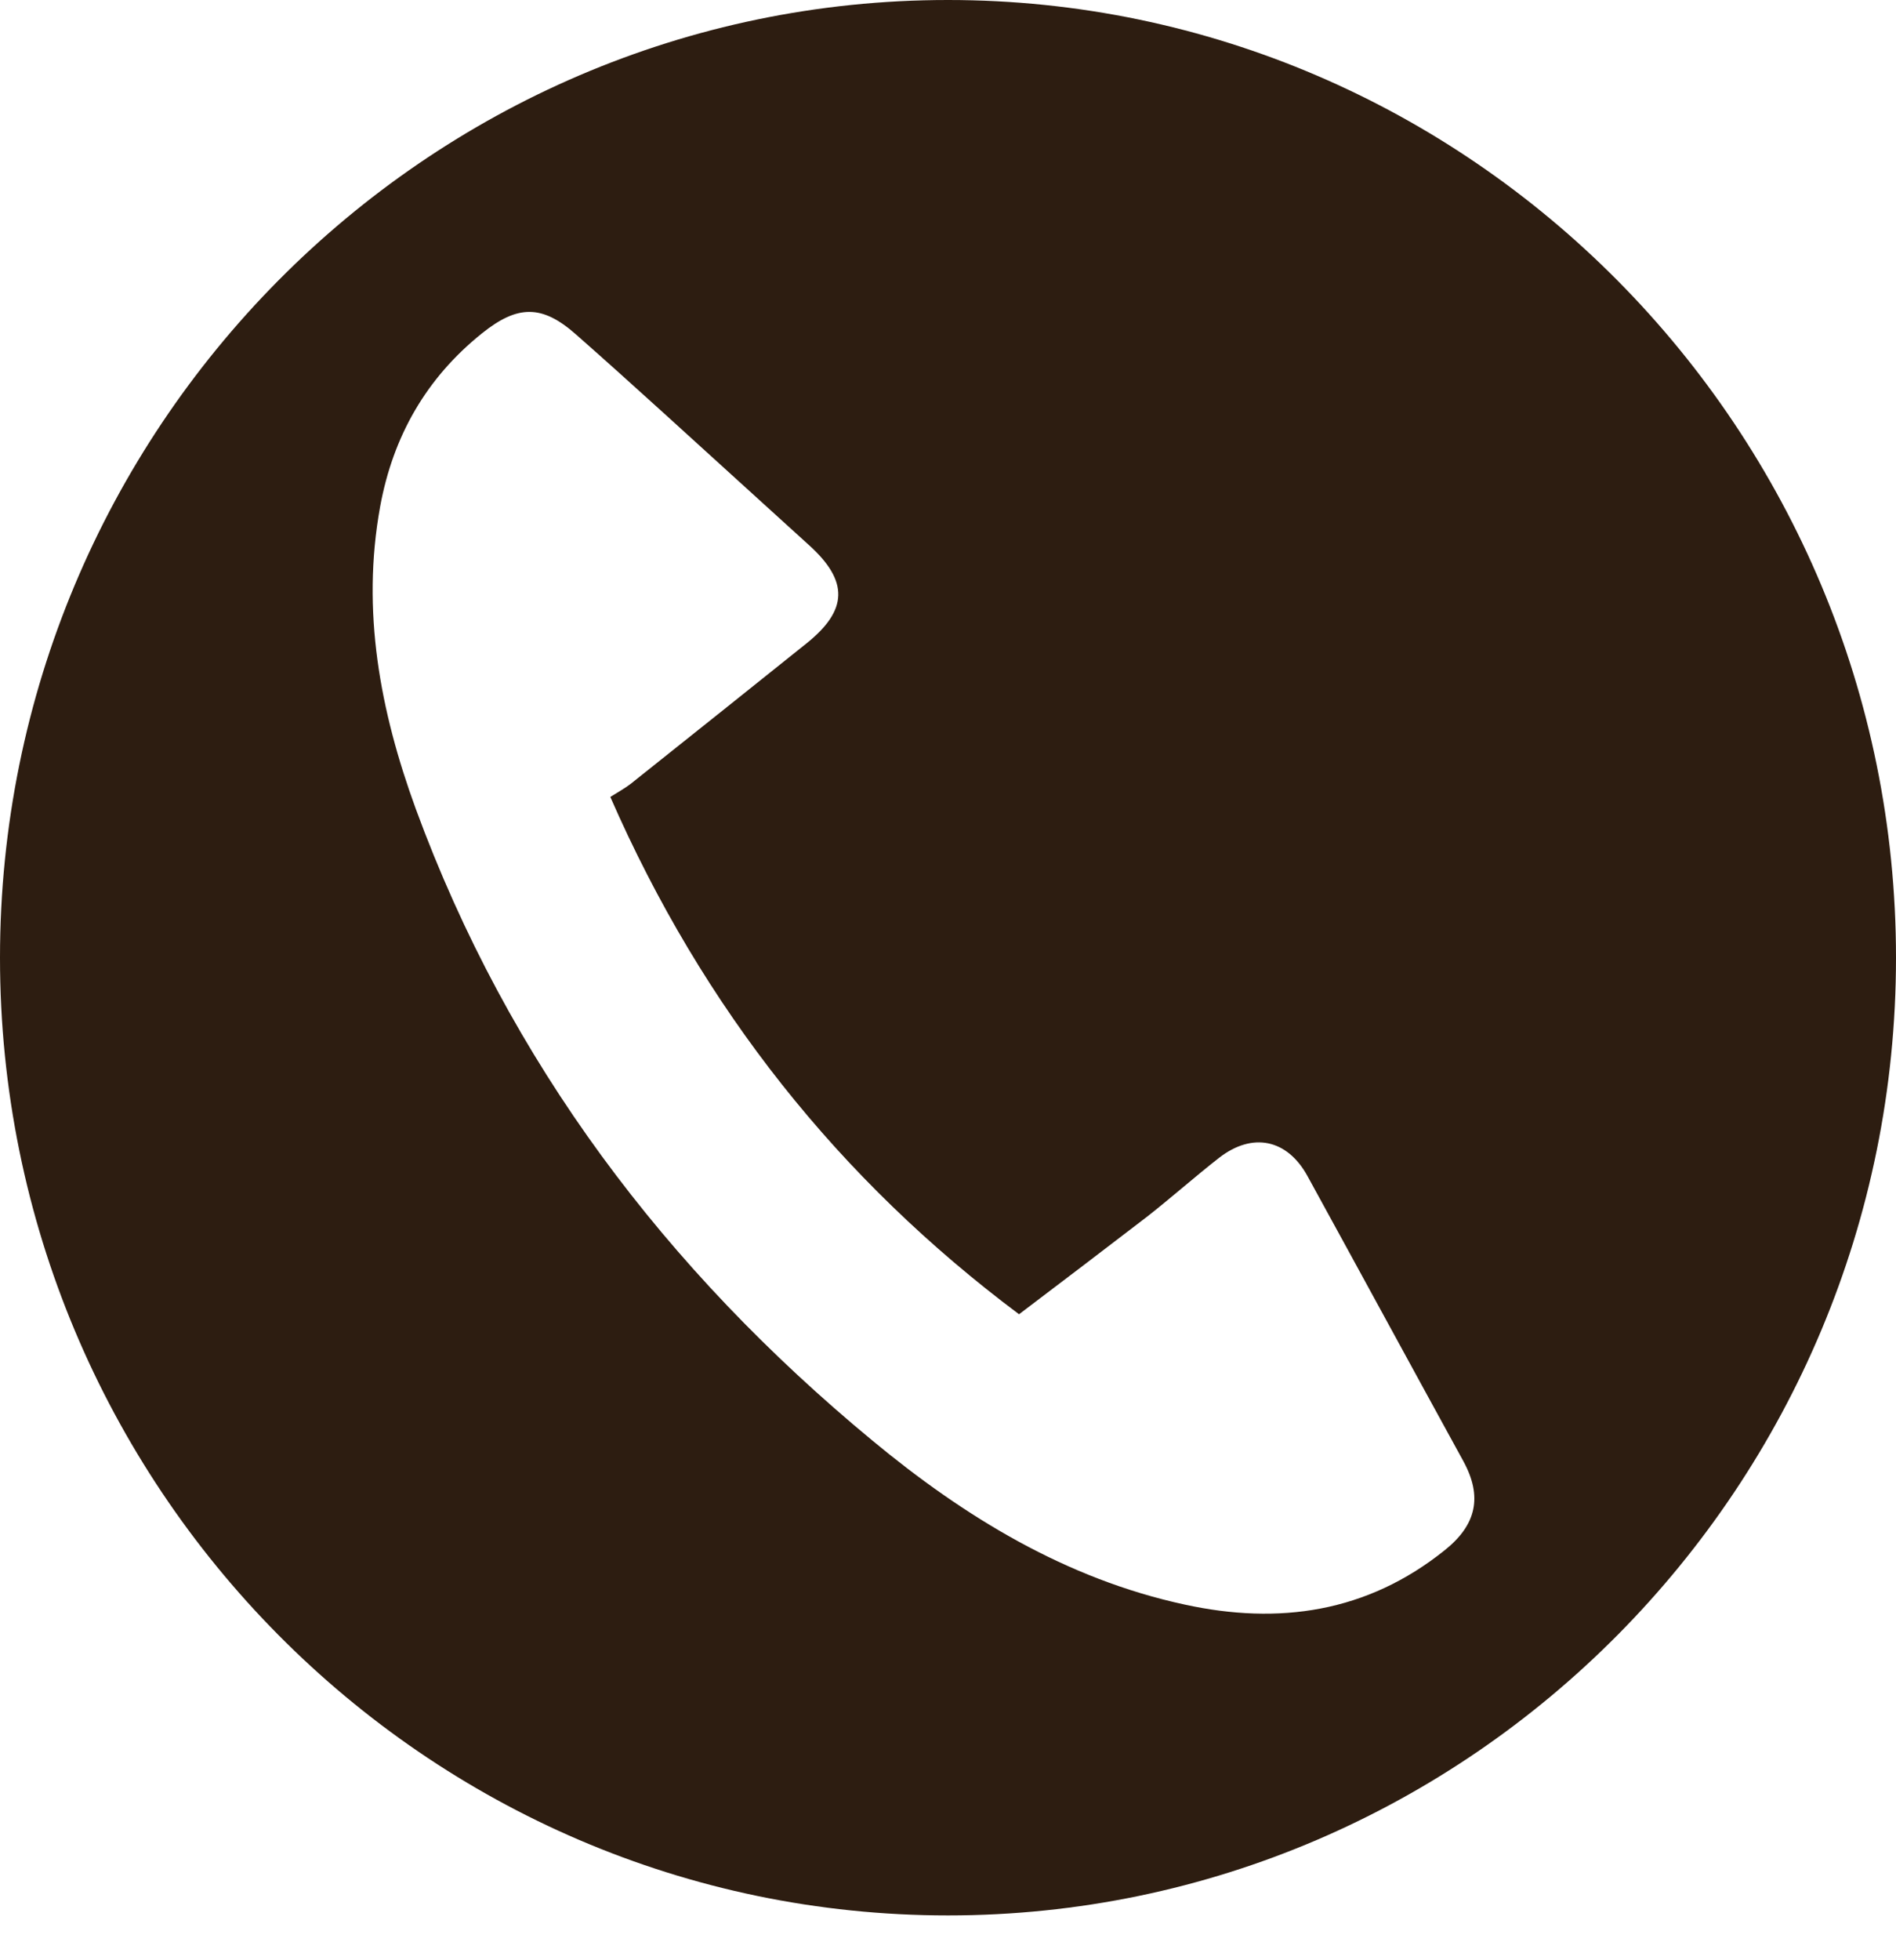 <svg width="30" height="31" viewBox="0 0 30 31" fill="none" xmlns="http://www.w3.org/2000/svg">
<path d="M15 0C6.73 0 0 6.795 0 15.146C0 23.496 6.73 30.291 15 30.291C23.27 30.291 30 23.496 30 15.146C30 6.795 23.263 0 15 0ZM22.854 24.52C21.628 25.501 20.234 25.7 18.744 25.375C16.869 24.97 15.263 23.99 13.803 22.781C10.54 20.084 8.051 16.804 6.577 12.787C6.015 11.247 5.715 9.662 6.015 8.011C6.219 6.898 6.745 5.977 7.628 5.27C8.19 4.82 8.577 4.813 9.117 5.292C10.037 6.102 10.942 6.935 11.854 7.761C12.168 8.048 12.489 8.336 12.803 8.623C13.431 9.191 13.416 9.648 12.766 10.171C11.839 10.915 10.912 11.652 9.978 12.397C9.883 12.47 9.774 12.529 9.657 12.603C11.124 15.956 13.285 18.661 16.124 20.784C16.817 20.261 17.482 19.752 18.146 19.244C18.533 18.941 18.905 18.61 19.292 18.308C19.817 17.902 20.365 18.013 20.686 18.595C21.511 20.098 22.328 21.602 23.153 23.105C23.46 23.666 23.365 24.115 22.854 24.52Z" fill="#2D1D11"/>
</svg>
